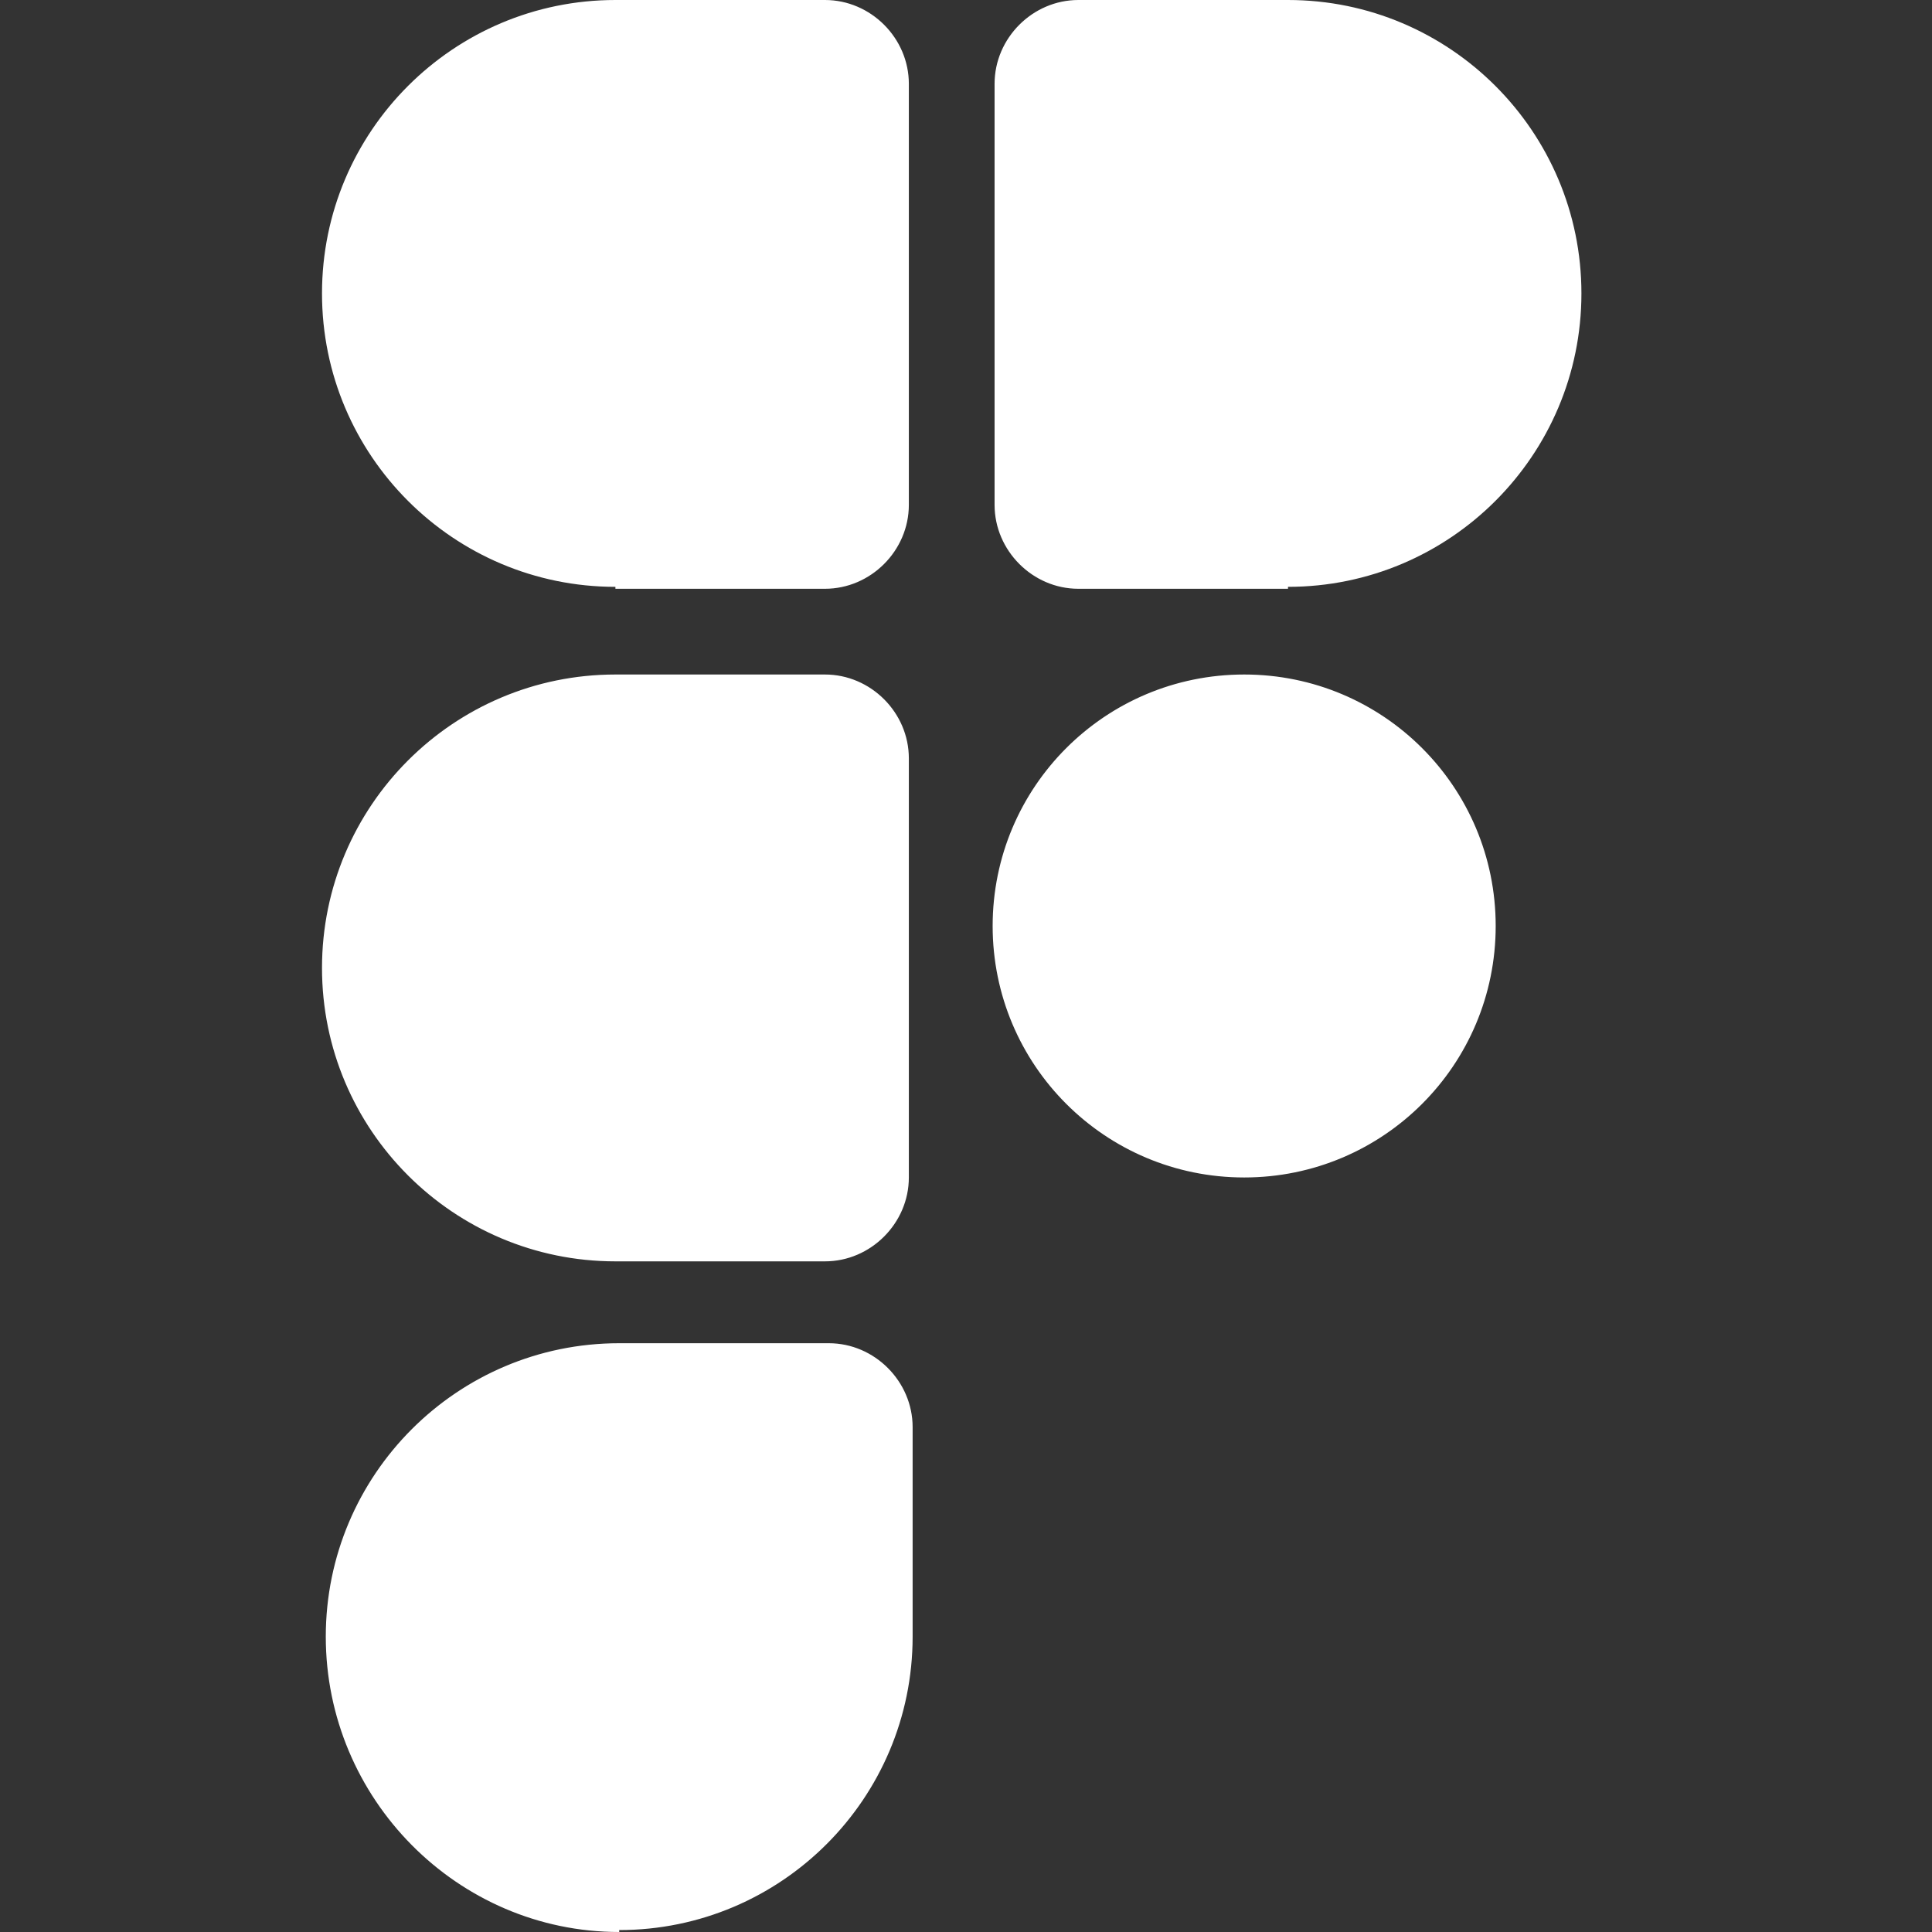 <svg width="24" height="24" viewBox="0 0 24 24" fill="none" xmlns="http://www.w3.org/2000/svg">
<rect x="0" y="0" width="24" height="24" fill="#333333" stroke="none"/>
<path d="M7.692 24C5.68 24 4.047 22.343 4.047 20.331C4.047 18.32 5.68 16.686 7.692 16.686H10.296C10.864 16.686 11.337 17.16 11.337 17.728V20.331C11.337 22.343 9.704 23.976 7.692 23.976V24ZM16 7.314H13.396C12.828 7.314 12.355 6.84 12.355 6.272V1.041C12.355 0.473 12.828 0 13.396 0H16C18.012 0 19.645 1.633 19.645 3.645C19.645 5.657 18.012 7.29 16 7.29V7.314ZM7.645 7.314H10.248C10.817 7.314 11.29 6.84 11.29 6.272V1.041C11.29 0.473 10.817 0 10.248 0H7.645C5.633 0 4 1.633 4 3.645C4 5.657 5.633 7.29 7.645 7.29V7.314ZM7.645 15.669H10.248C10.817 15.669 11.29 15.195 11.29 14.627V9.42C11.29 8.852 10.817 8.379 10.248 8.379H7.645C5.633 8.379 4 10.012 4 12.024C4 14.036 5.633 15.669 7.645 15.669ZM15.456 8.379C13.728 8.379 12.331 9.775 12.331 11.503C12.331 13.231 13.728 14.627 15.456 14.627C17.183 14.627 18.58 13.231 18.58 11.503C18.58 9.775 17.183 8.379 15.456 8.379Z" fill="white"/>
</svg>
